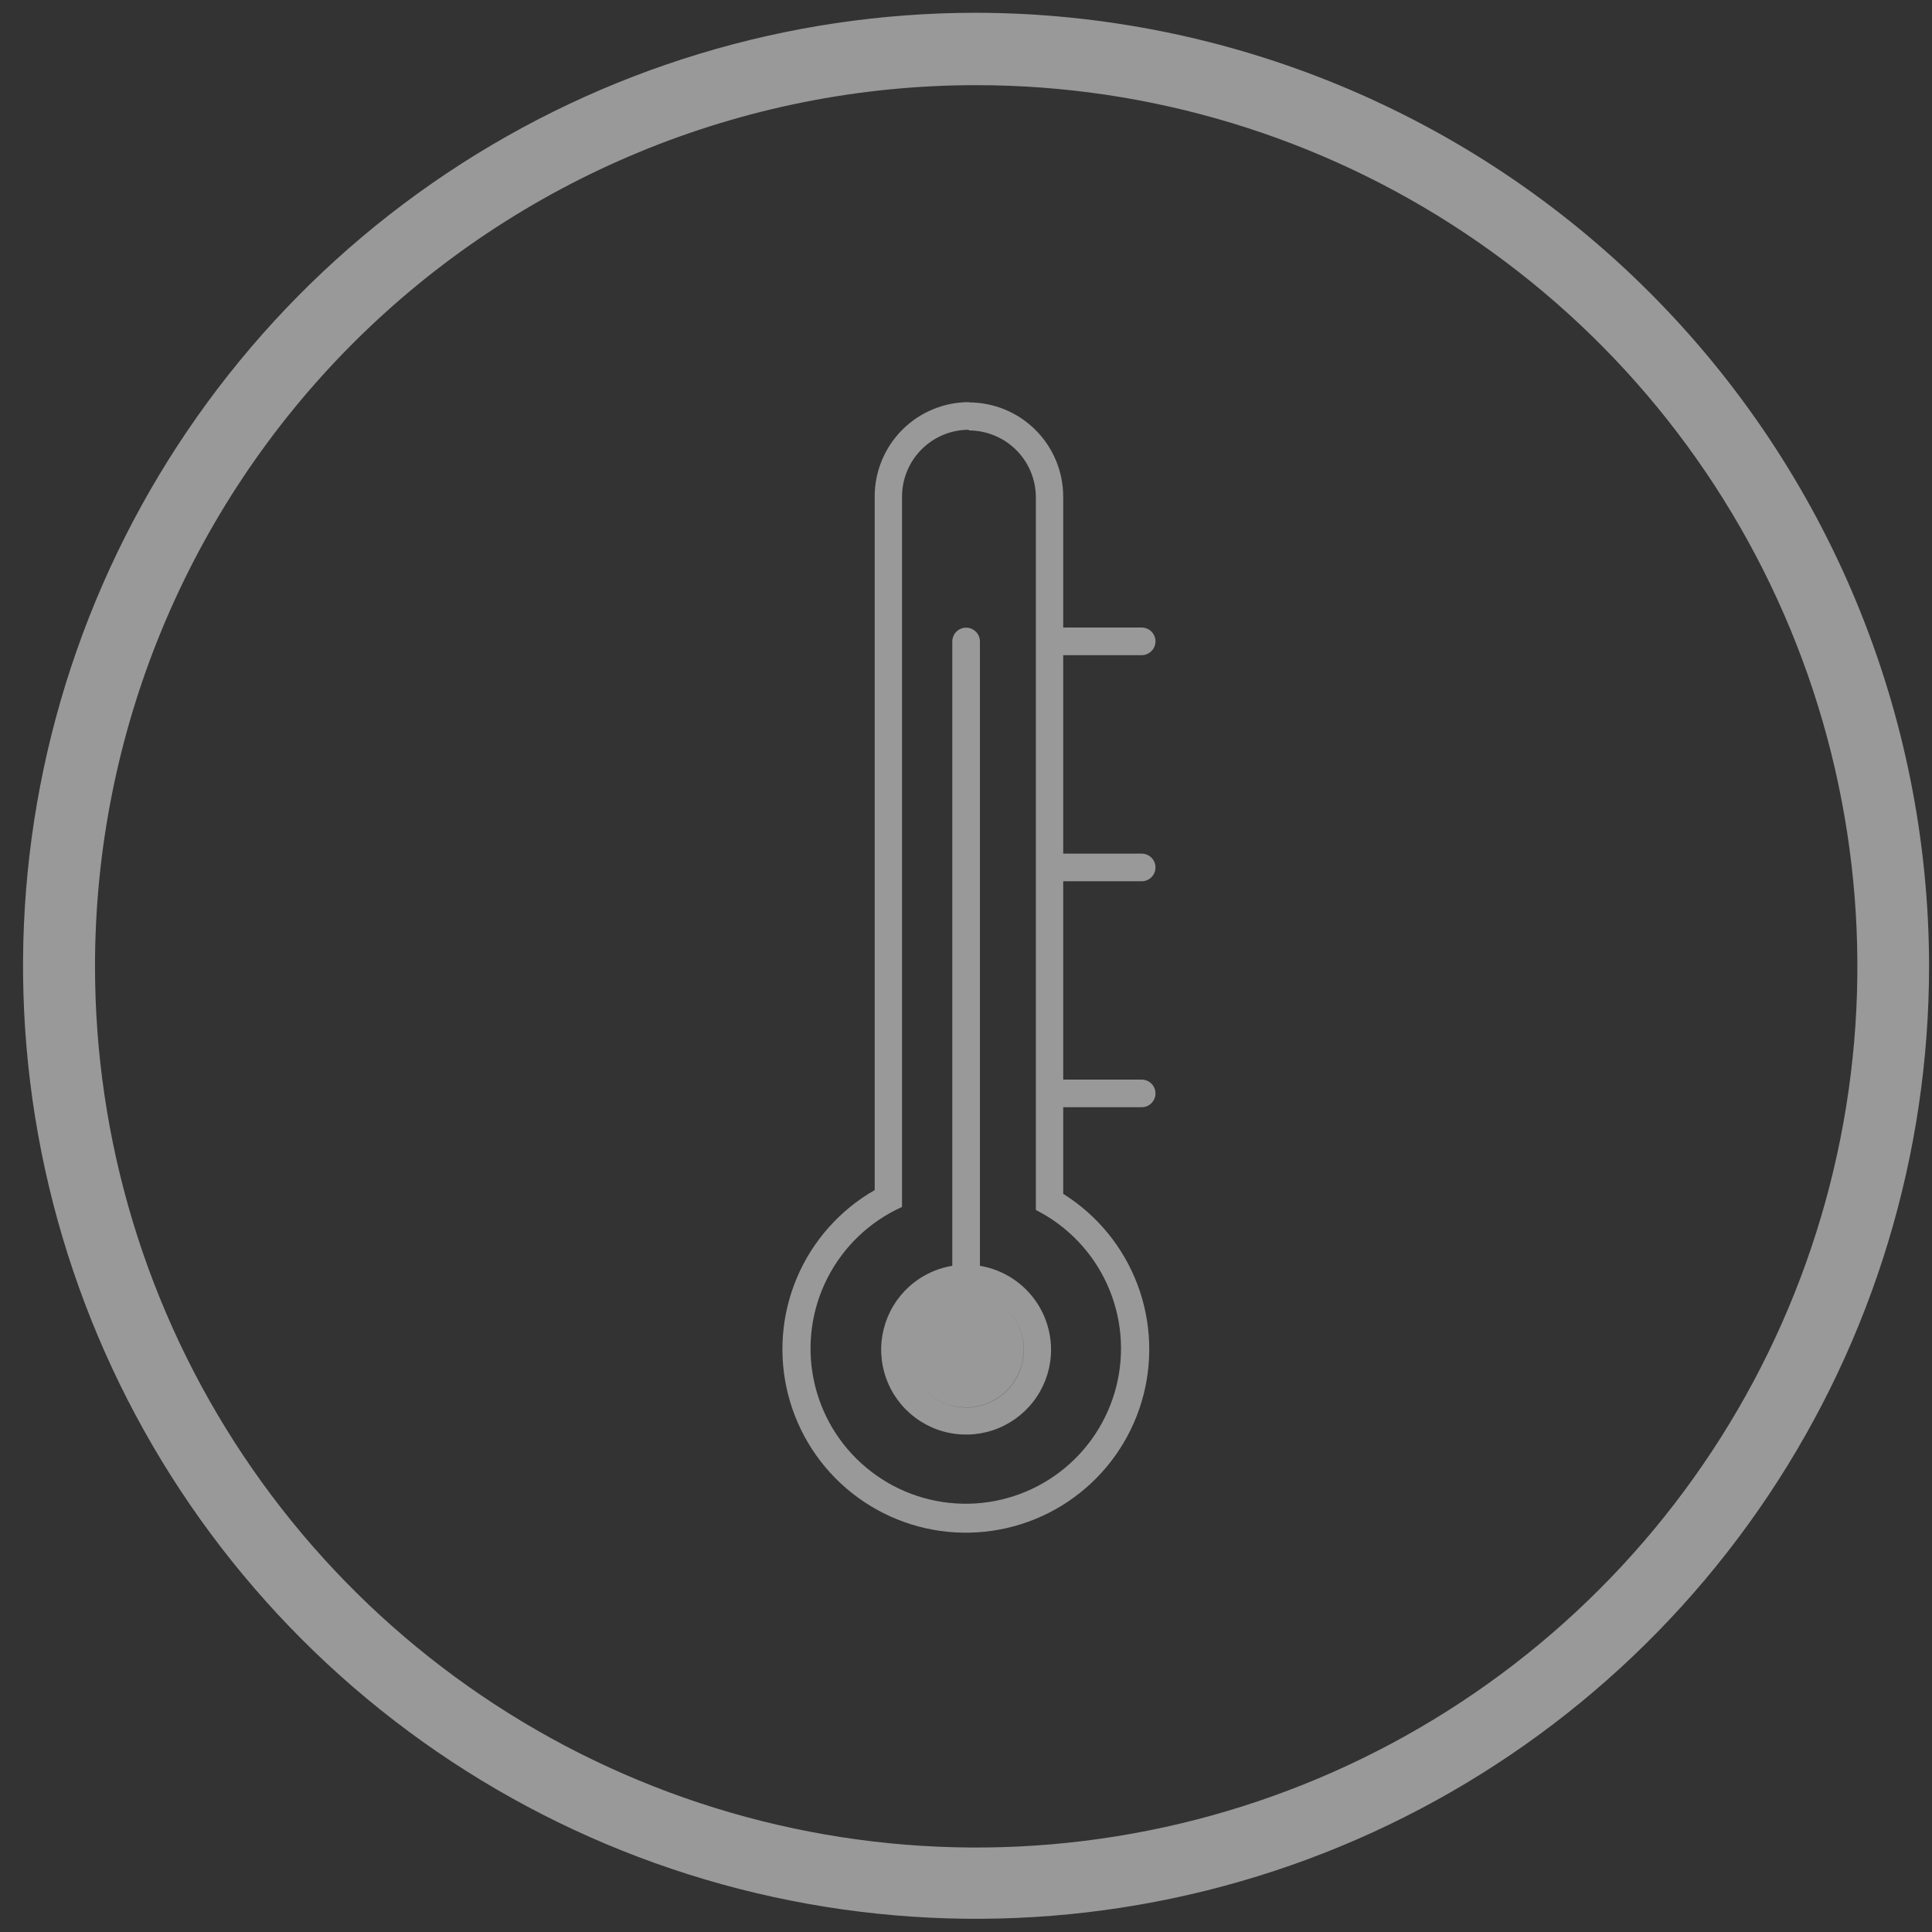 <svg width="80" height="80" viewBox="0 0 80 80" fill="none" xmlns="http://www.w3.org/2000/svg">
<rect x="0" y="0" width="80" height="80" fill="#333333" stroke="none"/>
<path opacity="0.5" d="M40.416 3.526C47.634 3.525 54.689 5.664 60.69 9.673C66.692 13.682 71.37 19.38 74.132 26.048C76.894 32.716 77.617 40.053 76.21 47.131C74.802 54.21 71.327 60.712 66.223 65.815C61.12 70.919 54.618 74.394 47.539 75.802C40.461 77.209 33.124 76.486 26.456 73.724C19.788 70.962 14.09 66.284 10.081 60.282C6.072 54.281 3.933 47.226 3.934 40.008C3.934 30.333 7.777 21.053 14.619 14.211C21.461 7.37 30.741 3.526 40.416 3.526ZM40.416 0.529C32.611 0.529 24.982 2.843 18.492 7.18C12.003 11.516 6.945 17.679 3.958 24.89C0.971 32.1 0.19 40.035 1.712 47.69C3.235 55.345 6.993 62.377 12.512 67.895C18.031 73.414 25.063 77.173 32.718 78.695C40.373 80.218 48.307 79.436 55.518 76.45C62.729 73.463 68.892 68.405 73.228 61.915C77.564 55.426 79.879 47.796 79.879 39.991C79.862 29.53 75.699 19.503 68.302 12.106C60.905 4.709 50.877 0.546 40.416 0.529Z" fill="white"/>
<path opacity="0.5" fill-rule="evenodd" clip-rule="evenodd" d="M40.119 17.824C40.854 17.824 41.559 18.115 42.079 18.634C42.599 19.153 42.892 19.857 42.893 20.592V50.103C44.194 50.761 45.232 51.842 45.838 53.168C46.444 54.495 46.58 55.987 46.226 57.401C45.871 58.816 45.047 60.067 43.887 60.951C42.728 61.835 41.302 62.298 39.844 62.265C38.387 62.232 36.984 61.705 35.866 60.769C34.747 59.834 33.98 58.546 33.691 57.117C33.401 55.688 33.605 54.203 34.27 52.906C34.935 51.608 36.022 50.575 37.351 49.977V20.563C37.351 19.829 37.643 19.125 38.162 18.606C38.681 18.087 39.385 17.795 40.119 17.795V17.824ZM40.119 16.651C39.085 16.653 38.094 17.064 37.363 17.795C36.632 18.527 36.22 19.518 36.219 20.552V49.279C34.777 50.105 33.646 51.38 32.998 52.91C32.351 54.441 32.223 56.141 32.635 57.75C33.046 59.36 33.974 60.79 35.276 61.822C36.578 62.854 38.182 63.431 39.843 63.464C41.504 63.496 43.13 62.984 44.472 62.004C45.814 61.024 46.797 59.632 47.272 58.04C47.746 56.448 47.686 54.744 47.1 53.189C46.513 51.635 45.433 50.316 44.025 49.434V45.848H47.274C47.426 45.848 47.571 45.788 47.678 45.68C47.786 45.573 47.846 45.428 47.846 45.276C47.846 45.124 47.786 44.979 47.678 44.871C47.571 44.764 47.426 44.704 47.274 44.704H44.025V36.491H47.274C47.426 36.491 47.571 36.431 47.678 36.324C47.786 36.216 47.846 36.071 47.846 35.919C47.846 35.767 47.786 35.622 47.678 35.515C47.571 35.408 47.426 35.347 47.274 35.347H44.025V27.129H47.274C47.426 27.129 47.571 27.069 47.678 26.961C47.786 26.854 47.846 26.709 47.846 26.557C47.846 26.405 47.786 26.26 47.678 26.152C47.571 26.045 47.426 25.985 47.274 25.985H44.025V20.563C44.024 19.528 43.612 18.536 42.879 17.805C42.147 17.073 41.154 16.663 40.119 16.663V16.651ZM38.302 57.561C38.735 58.002 39.338 58.276 40.004 58.276C41.322 58.276 42.389 57.208 42.389 55.891C42.389 55.243 42.131 54.656 41.712 54.226C41.925 54.442 42.095 54.698 42.212 54.981C42.394 55.417 42.441 55.897 42.349 56.36C42.258 56.823 42.03 57.249 41.696 57.583C41.362 57.917 40.937 58.144 40.474 58.236C40.011 58.328 39.531 58.28 39.095 58.099C38.795 57.974 38.526 57.791 38.302 57.561ZM40.577 26.563V52.415C41.297 52.535 41.967 52.877 42.49 53.4C43.149 54.059 43.52 54.953 43.522 55.885C43.522 56.581 43.315 57.261 42.929 57.839C42.542 58.417 41.993 58.868 41.35 59.135C40.708 59.401 40 59.47 39.318 59.335C38.636 59.199 38.009 58.864 37.517 58.372C37.025 57.88 36.69 57.253 36.555 56.571C36.419 55.889 36.489 55.182 36.755 54.539C37.021 53.896 37.472 53.347 38.05 52.96C38.469 52.681 38.94 52.495 39.433 52.414V26.563C39.433 26.411 39.493 26.265 39.6 26.158C39.708 26.051 39.853 25.991 40.005 25.991C40.156 25.991 40.302 26.051 40.409 26.158C40.516 26.265 40.577 26.411 40.577 26.563Z" fill="white"/>
</svg>
